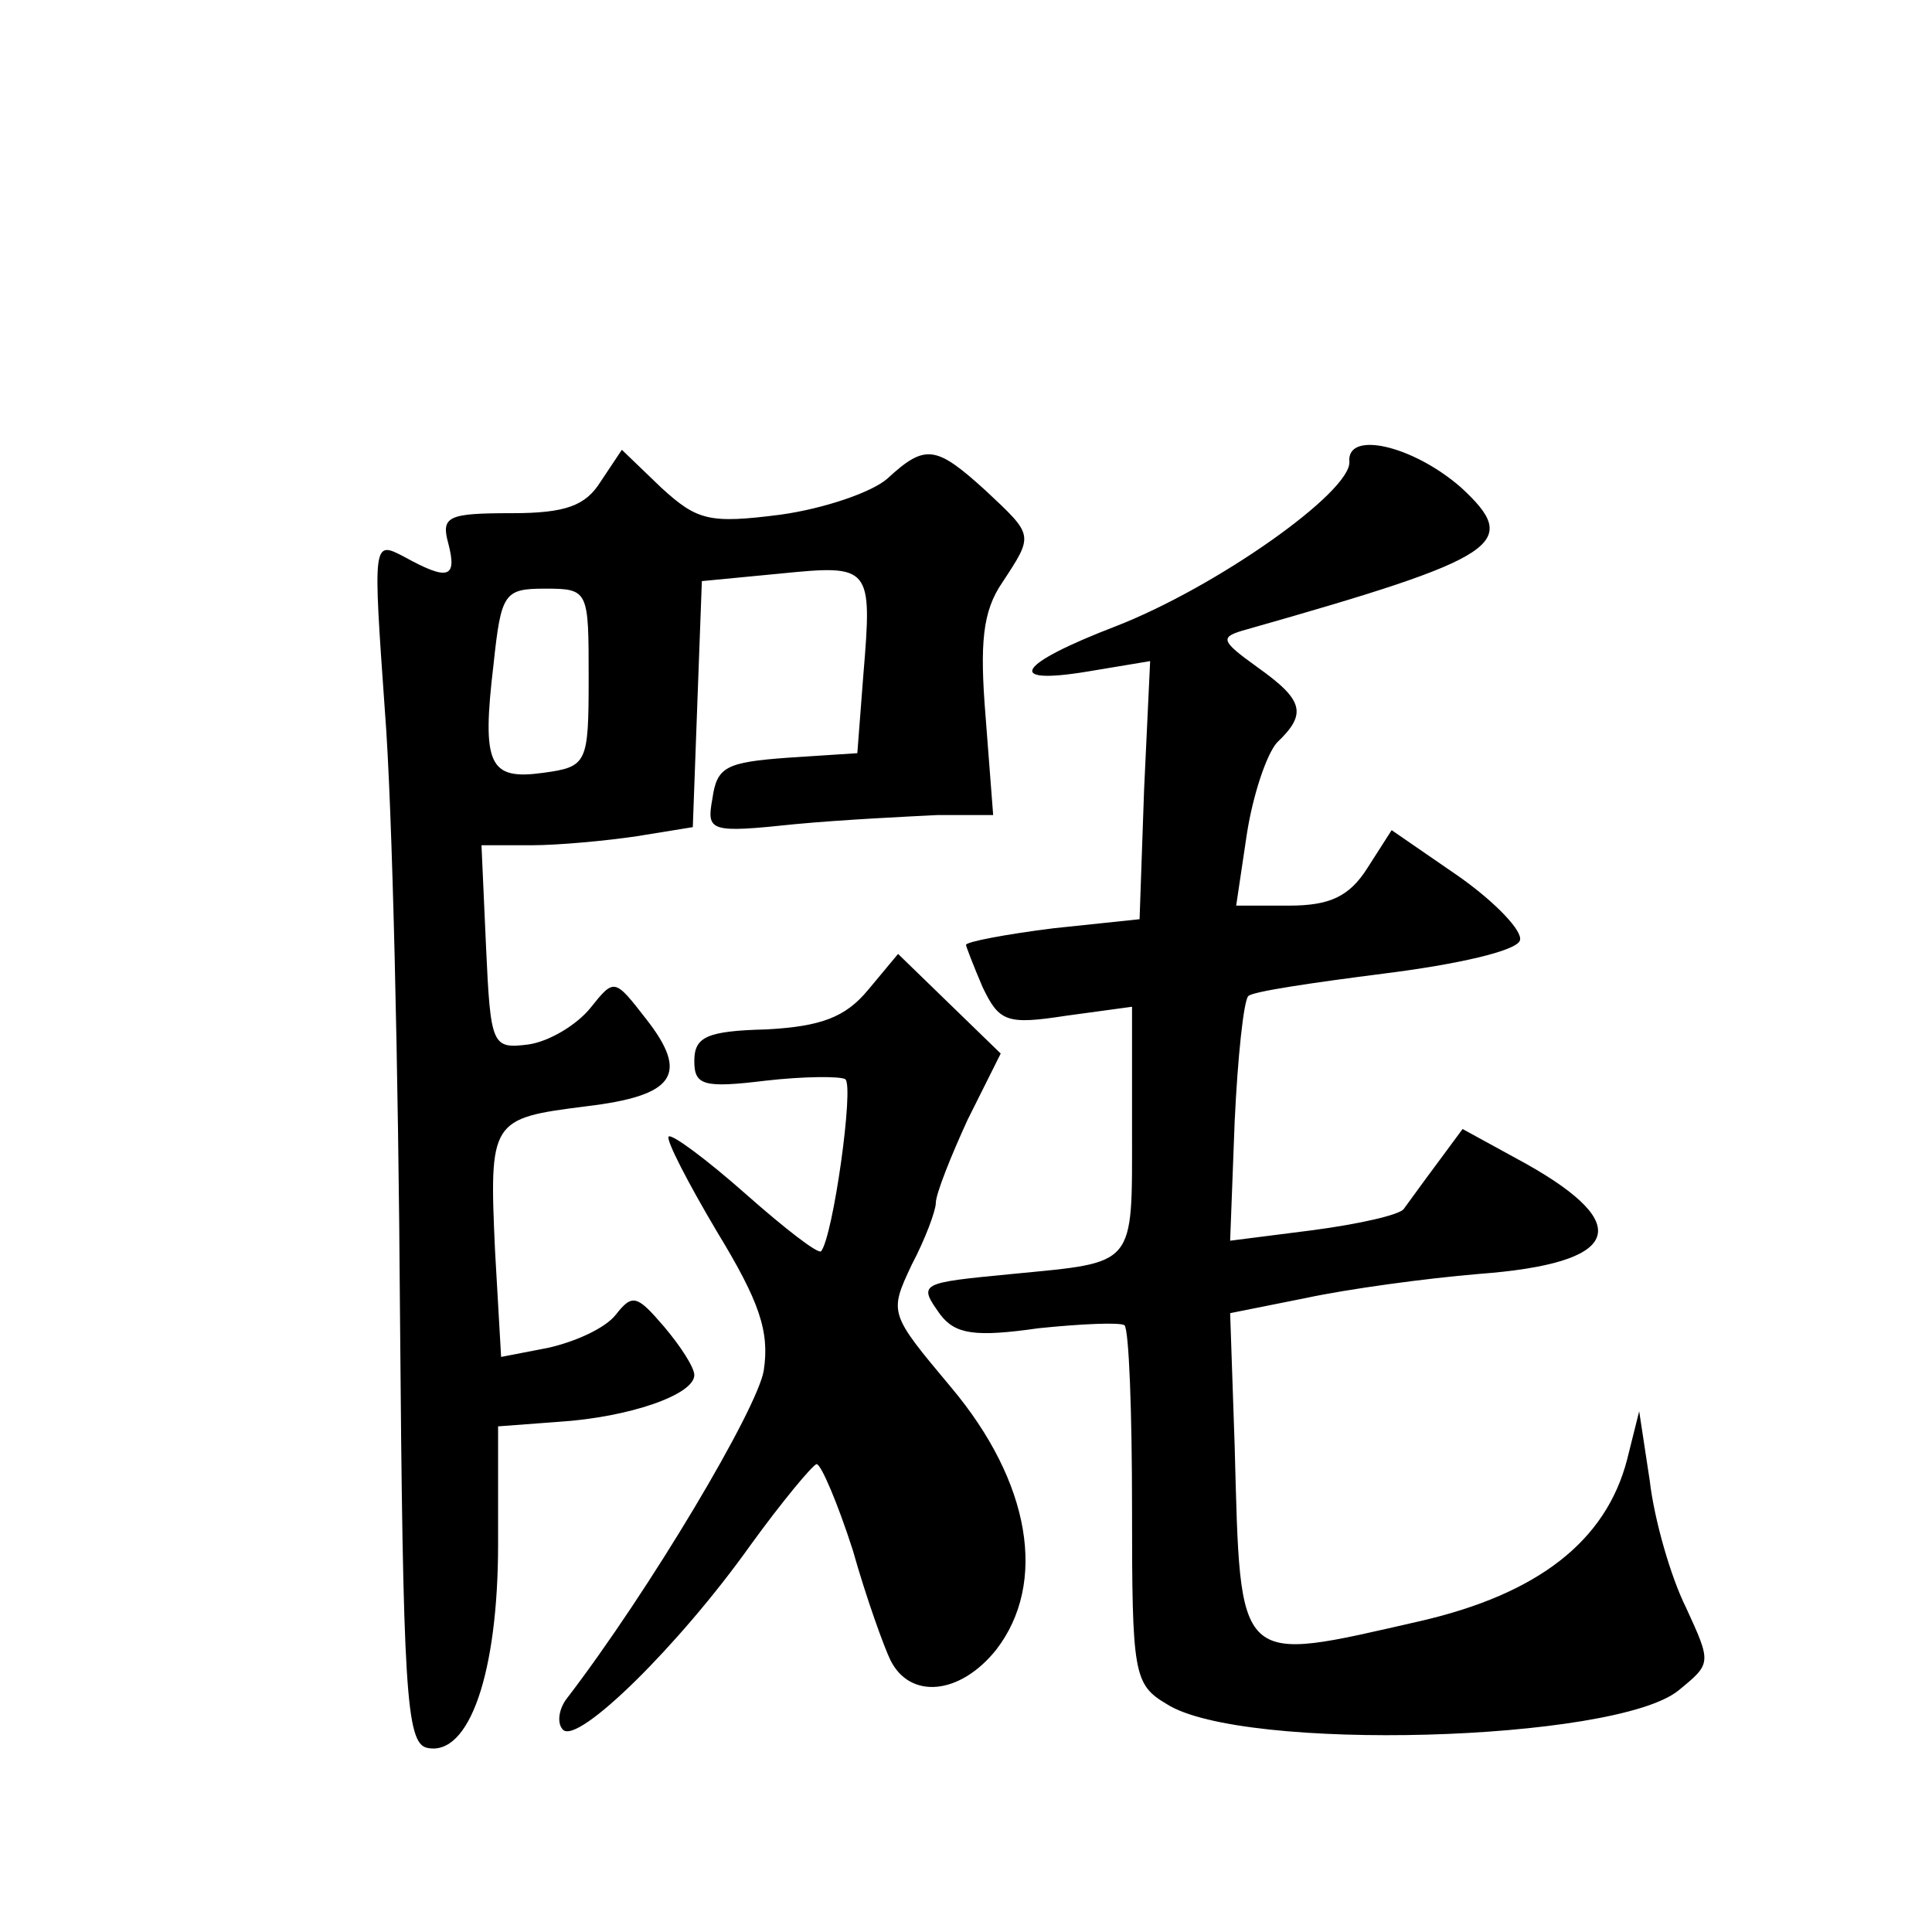 <?xml version="1.0" standalone="no"?>
<!DOCTYPE svg PUBLIC "-//W3C//DTD SVG 20010904//EN"
 "http://www.w3.org/TR/2001/REC-SVG-20010904/DTD/svg10.dtd">
<svg version="1.0" xmlns="http://www.w3.org/2000/svg"
 width="128pt" height="128pt" viewBox="0 0 128 128"
 preserveAspectRatio="xMidYMid meet">
<g transform="translate(0,128) scale(0.1,-0.1)"
fill="#0" stroke="none">
<path d="M894 974 c1 -20 -88 -83 -155 -109 -65 -25 -74 -39 -19 -30 l42 7 -4 -85
-3 -86 -57 -6 c-32 -4 -58 -9 -58 -11 0 -1 5 -14 11 -28 11 -23 16 -25 55 -19 l44
6 0 -82 c0 -91 3 -87 -79 -95 -62 -6 -63 -6 -48 -27 10 -13 23 -15 65 -9 29 3 54
4 57 2 3 -3 5 -58 5 -121 0 -110 1 -117 23 -130 50 -32 297 -25 339 9 22 18 22
18 5 55 -10 20 -21 58 -24 84 l-7 46 -8 -32 c-14 -54 -59 -89 -137 -107 -123 -28
-119 -32 -123 116 l-3 88 50 10 c28 6 79 13 115 16 93 7 104 32 31 73 l-42 23 -17
-23 c-9 -12 -19 -26 -22 -30 -3 -4 -30 -10 -60 -14 l-55 -7 3 79 c2 43 6 80 9 83
2 3 43 9 90 15 48 6 88 15 90 22 2 6 -16 25 -40 42 l-45 31 -16 -25 c-12 -19 -25
-25 -52 -25 l-35 0 7 47 c4 26 13 53 20 61 20 19 18 28 -13 50 -25 18 -25 20 -7
25 169 48 182 57 142 94 -32 28 -76 38 -74 17z M398 961 c-10 -16 -23 -21 -59 -21
-42 0 -47 -2 -42 -20 6 -23 0 -25 -29 -9 -21 11 -21 11 -13 -102 5 -63 9 -242 10
-399 2 -250 4 -285 18 -288 28 -6 47 50 47 135 l0 78 40 3 c47 3 90 18 90 31 0
5 -9 19 -20 32 -18 21 -21 22 -32 8 -7 -9 -27 -18 -45 -22 l-31 -6 -4 70 c-4 87
-3 88 60 96 59 7 69 21 40 58 -21 27 -21 27 -37 7 -9 -11 -27 -22 -41 -24 -24 -3
-25 -1 -28 65 l-3 67 33 0 c18 0 50 3 70 6 l37 6 3 82 3 81 52 5 c60 6 61 5 55
-67 l-4 -52 -46 -3 c-41 -3 -47 -6 -50 -27 -4 -22 -2 -23 55 -17 32 3 74 5 94 6
l37 0 -5 65 c-4 49 -2 70 11 89 21 32 21 31 -11 61 -33 30 -40 31 -65 8 -10 -9
-42 -20 -71 -24 -47 -6 -55 -4 -79 18 l-26 25 -14 -21z m-8 -130 c0 -57 -1 -59
-30 -63 -36 -5 -41 5 -33 72 5 47 7 50 34 50 29 0 29 -1 29 -59z M575 624 c-15
-18 -31 -24 -67 -26 -40 -1 -48 -5 -48 -21 0 -16 6 -18 47 -13 26 3 50 3 53 1 6
-4 -8 -104 -16 -114 -2 -2 -24 15 -50 38 -26 23 -49 40 -51 38 -2 -2 13 -31 32
-63 28 -46 35 -66 31 -92 -4 -25 -75 -145 -131 -218 -5 -7 -6 -16 -2 -20 10 -10
77 56 124 122 21 29 41 53 44 54 3 0 14 -26 24 -57 9 -32 21 -65 25 -73 13 -26
46 -23 70 7 34 44 23 111 -30 174 -41 49 -41 49 -26 81 9 17 16 36 16 41 0 6 10
31 21 55 l22 44 -34 33 -34 33 -20 -24z"/>
</g>
</svg>
